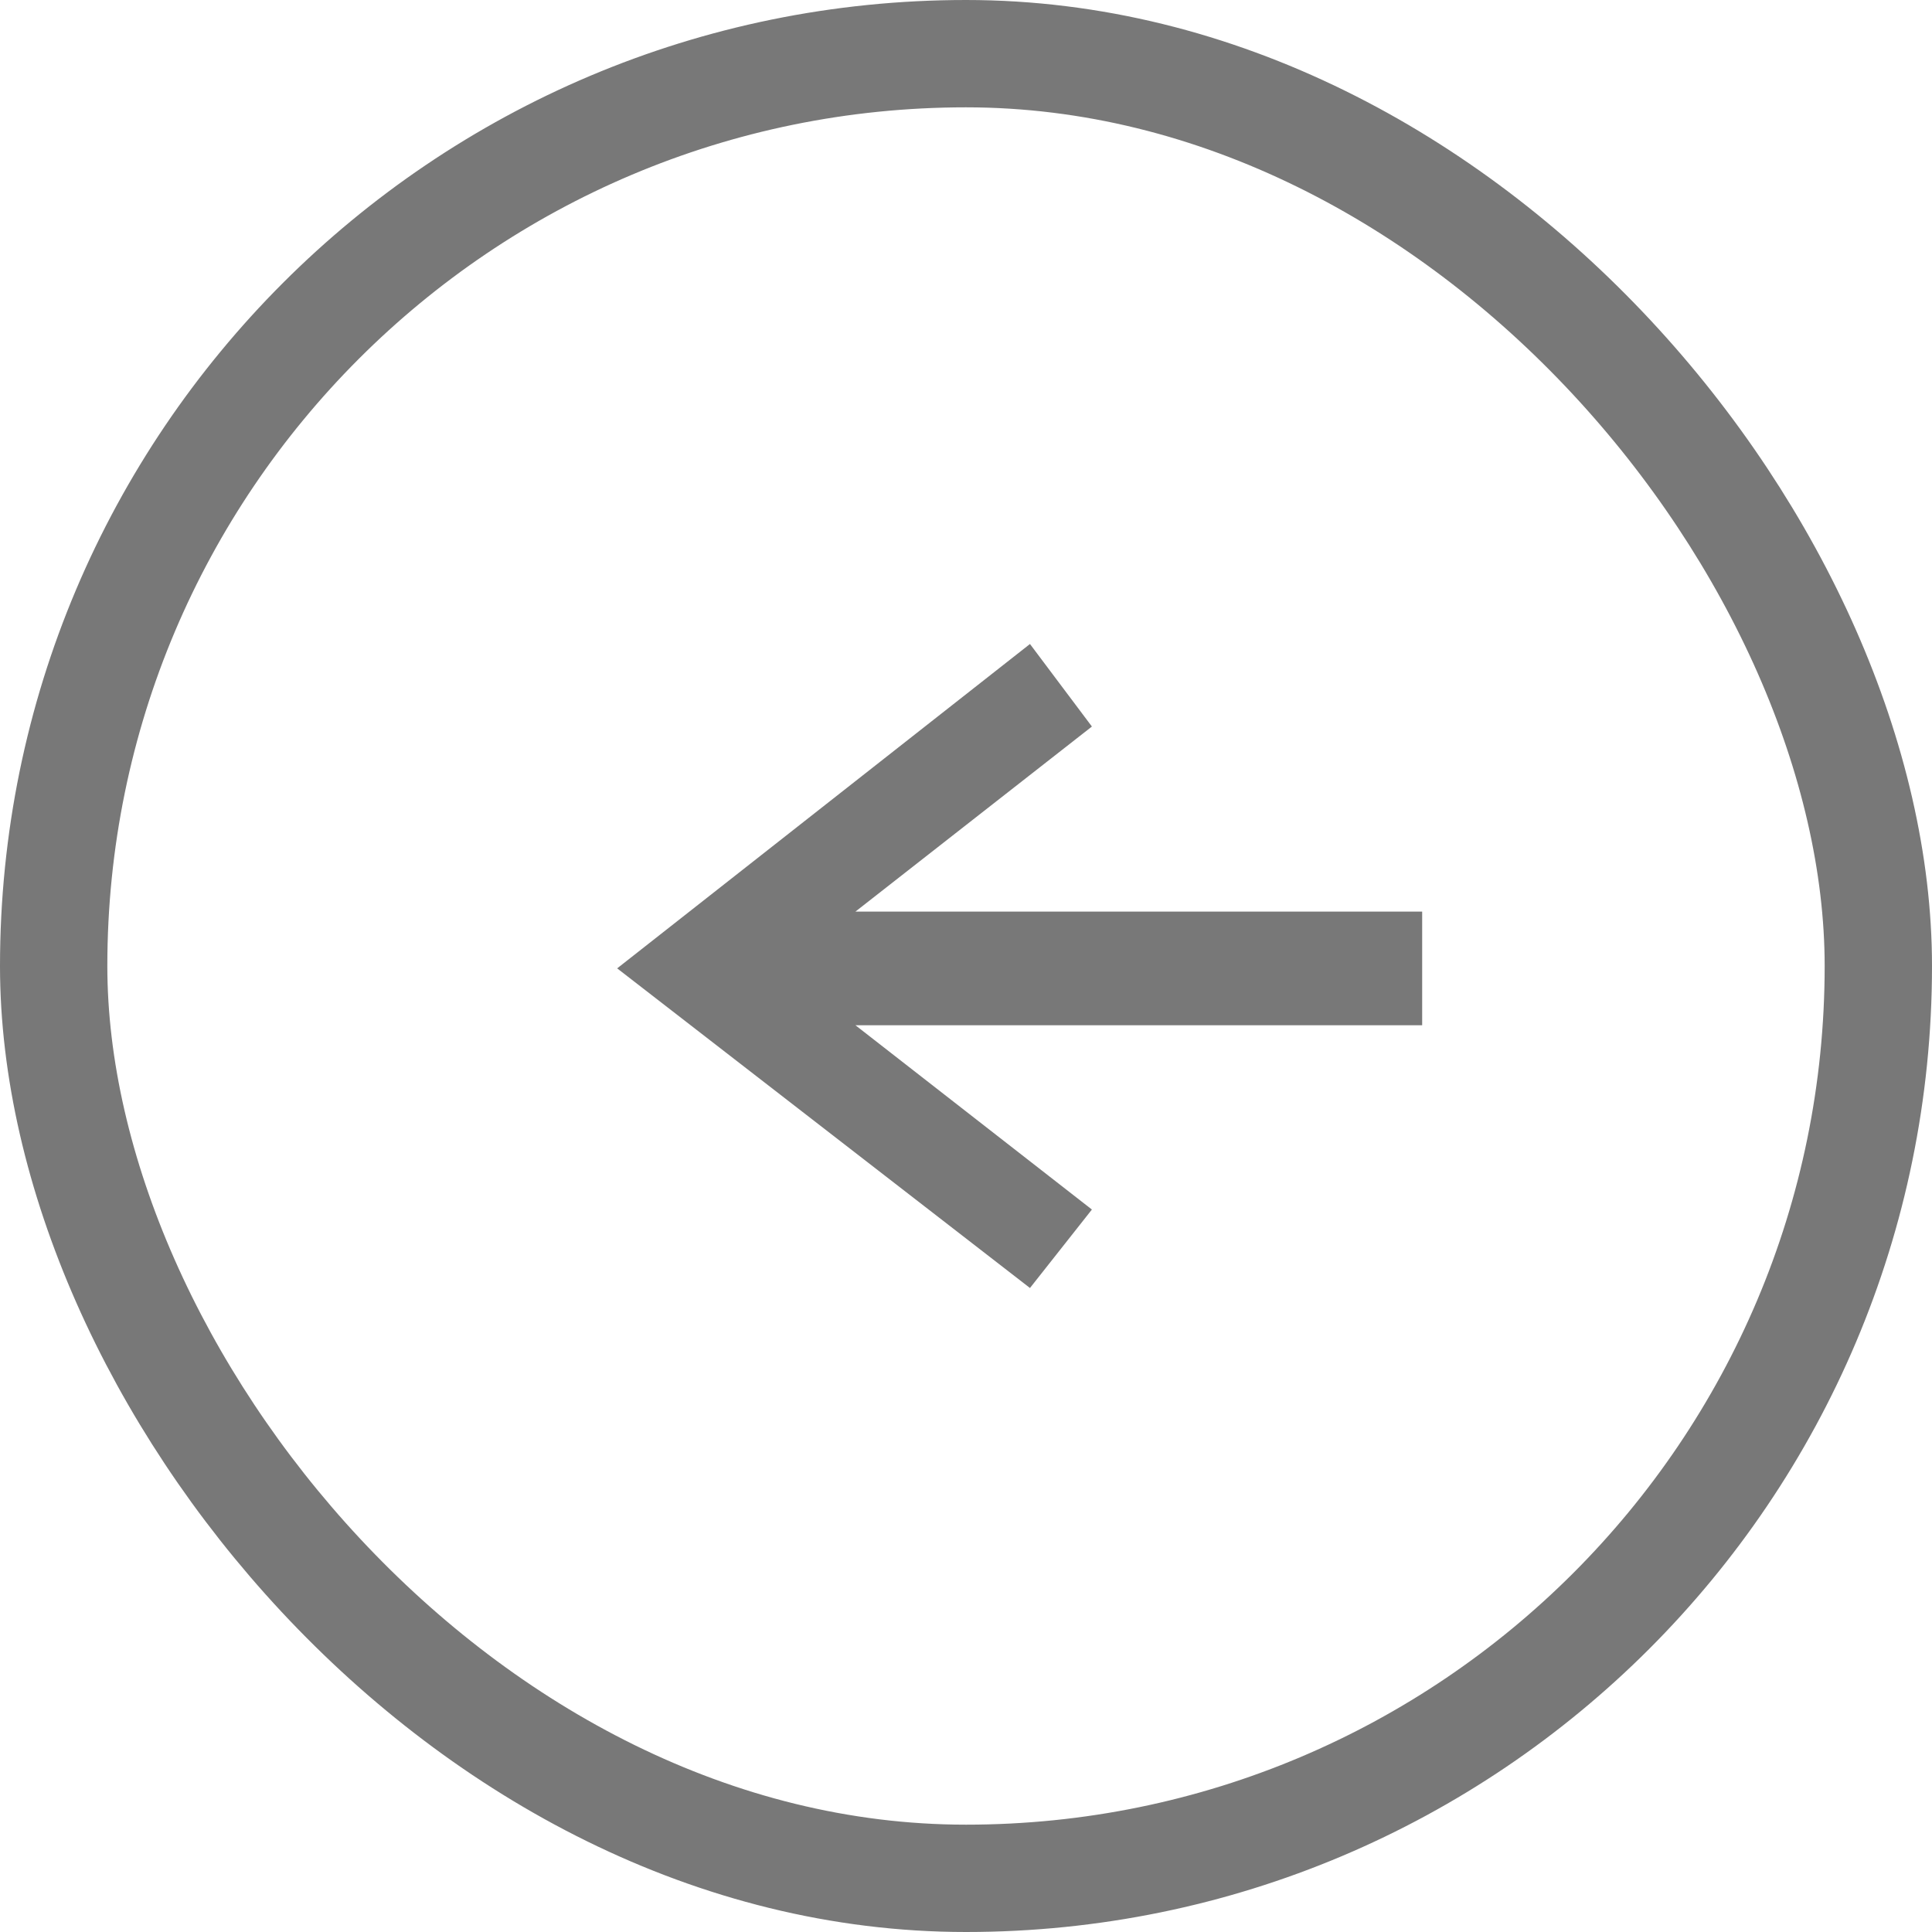 <svg width="18" height="18" viewBox="0 0 18 18" fill="none" xmlns="http://www.w3.org/2000/svg">
<rect x="17.5" y="17.5" width="17" height="17" rx="8.5" transform="rotate(-180 17.5 17.5)" stroke="#787878"/>
<path fill-rule="evenodd" clip-rule="evenodd" d="M9.596 6L5.75 9.022L9.596 12L10.173 11.269L7.97 9.552L13.25 9.552L13.25 8.493L7.97 8.493L10.173 6.769L9.596 6Z" fill="#787878"/>
</svg>
